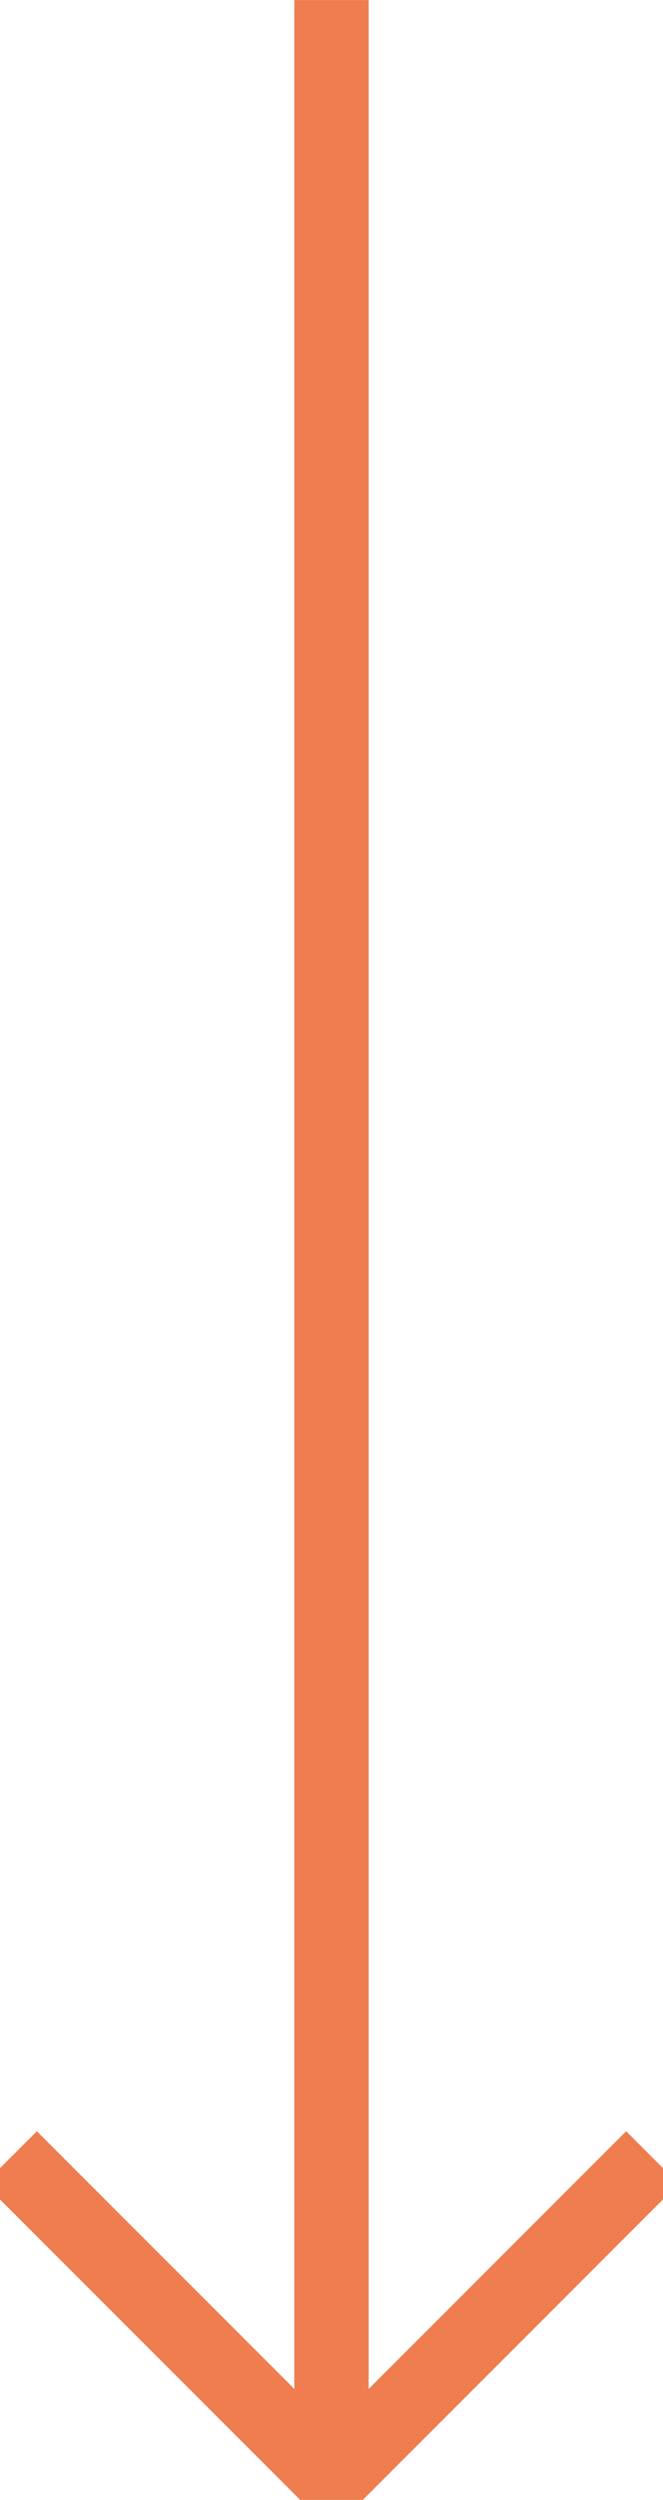 <svg xmlns="http://www.w3.org/2000/svg" xmlns:xlink="http://www.w3.org/1999/xlink" width="8.928" height="33.632" viewBox="0 0 8.928 33.632">
  <defs>
    <clipPath id="clip-path">
      <rect id="Rectangle_100" data-name="Rectangle 100" width="33.632" height="8.928" transform="translate(0 0)" fill="none" stroke="#ef7d4f" stroke-width="1"/>
    </clipPath>
  </defs>
  <g id="Group_45" data-name="Group 45" transform="translate(0 33.632) rotate(-90)" clip-path="url(#clip-path)">
    <path id="Path_35" data-name="Path 35" d="M4.321,8.642,0,4.321,4.321,0" transform="translate(0.285 0.143)" fill="none" stroke="#ef7d4f" stroke-width="1"/>
    <line id="Line_46" data-name="Line 46" x2="33.346" transform="translate(0.285 4.464)" fill="none" stroke="#ef7d4f" stroke-width="1"/>
  </g>
</svg>
